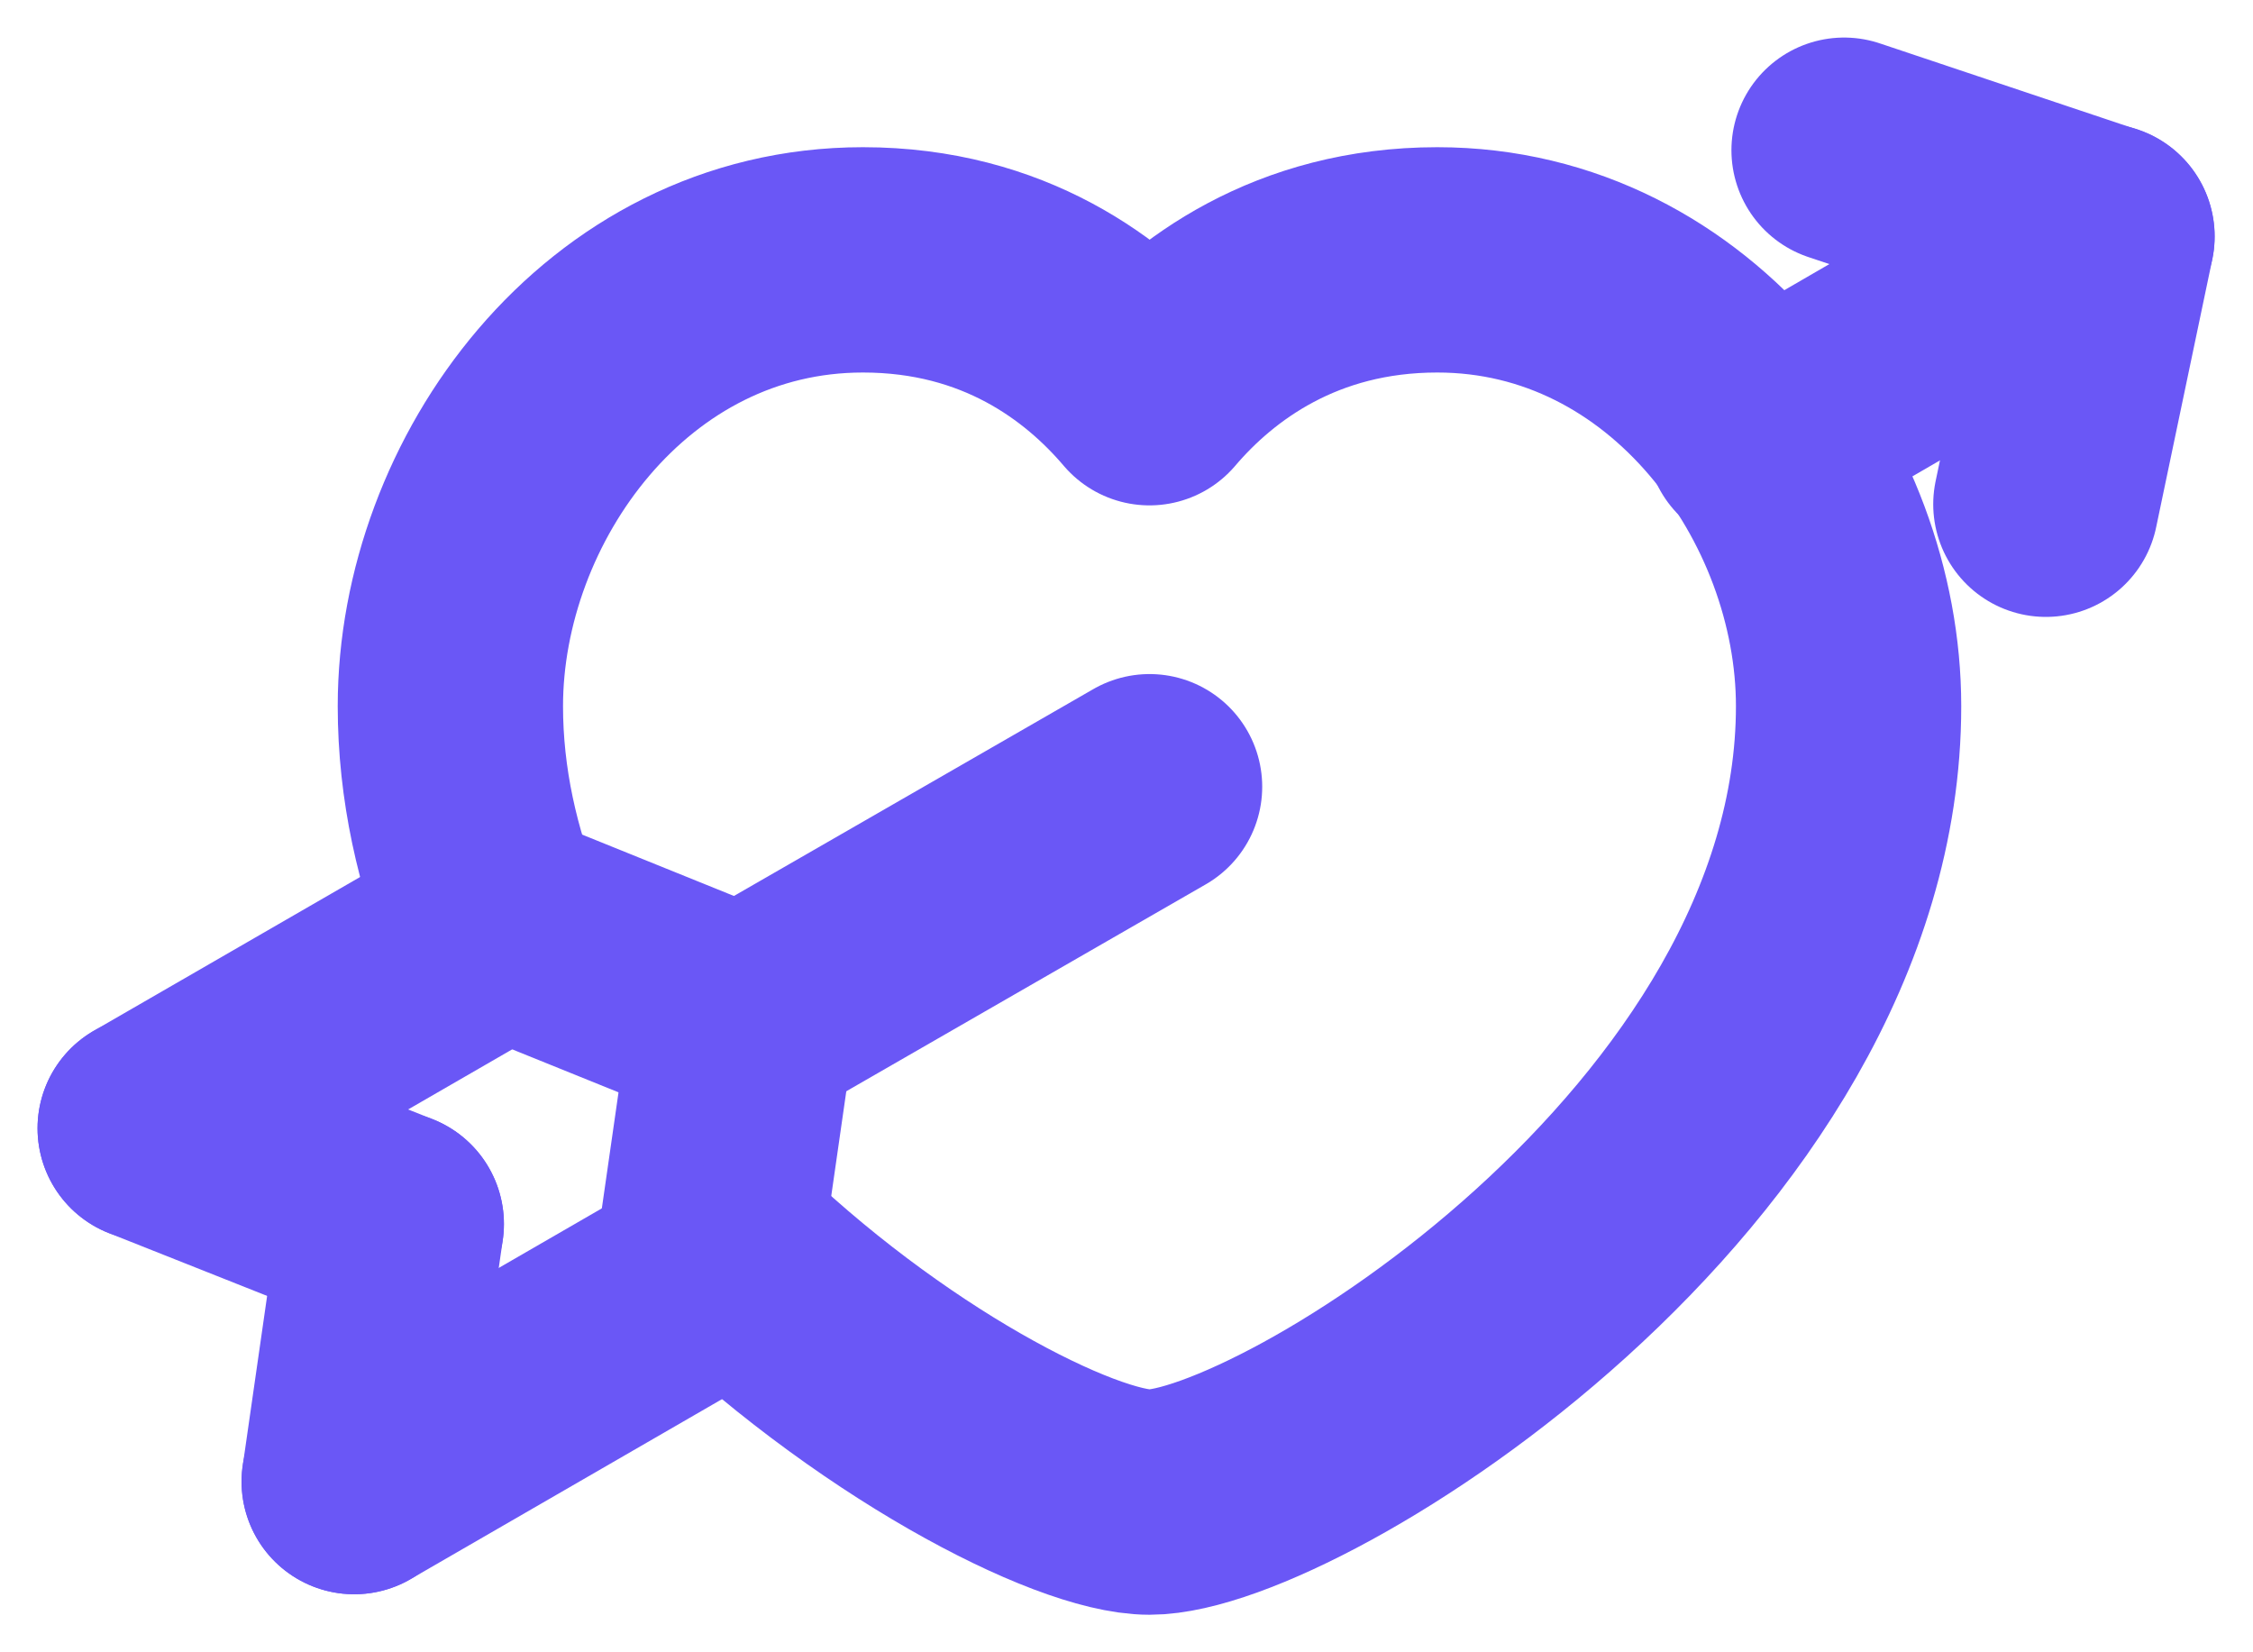 <svg width="30" height="22" viewBox="0 0 30 22" fill="none" xmlns="http://www.w3.org/2000/svg">
<path d="M24.555 2L27.989 3.15L27.242 6.714" stroke="#6A57F6" stroke-width="3" stroke-linecap="round" stroke-linejoin="round"/>
<path d="M15.307 10.475L9.888 13.594" stroke="#6A57F6" stroke-width="3" stroke-linecap="round" stroke-linejoin="round"/>
<path d="M6.601 12.365C6.224 11.43 5.997 10.438 5.997 9.402C5.997 6.532 8.199 3.46 11.49 3.46C13.367 3.46 14.593 4.39 15.306 5.229C16.02 4.39 17.26 3.46 19.138 3.46C22.411 3.46 24.615 6.532 24.615 9.402C24.615 15.407 17.153 20 15.306 20C14.317 20 11.684 18.66 9.469 16.483" stroke="#6A57F6" stroke-width="3" stroke-linecap="round" stroke-linejoin="round"/>
<path d="M23.415 5.797L27.989 3.146" stroke="#6A57F6" stroke-width="3" stroke-linecap="round" stroke-linejoin="round"/>
<path d="M5.21 16.297L4.717 19.727" stroke="#6A57F6" stroke-width="3" stroke-linecap="round" stroke-linejoin="round"/>
<path d="M2 15.023L5.21 16.297" stroke="#6A57F6" stroke-width="3" stroke-linecap="round" stroke-linejoin="round"/>
<path d="M6.704 12.307L2 15.023" stroke="#6A57F6" stroke-width="3" stroke-linecap="round" stroke-linejoin="round"/>
<path d="M9.888 13.594L6.704 12.307" stroke="#6A57F6" stroke-width="3" stroke-linecap="round" stroke-linejoin="round"/>
<path d="M9.395 17.024L9.888 13.594" stroke="#6A57F6" stroke-width="3" stroke-linecap="round" stroke-linejoin="round"/>
<path d="M4.716 19.727L9.394 17.024" stroke="#6A57F6" stroke-width="3" stroke-linecap="round" stroke-linejoin="round"/>
</svg>
